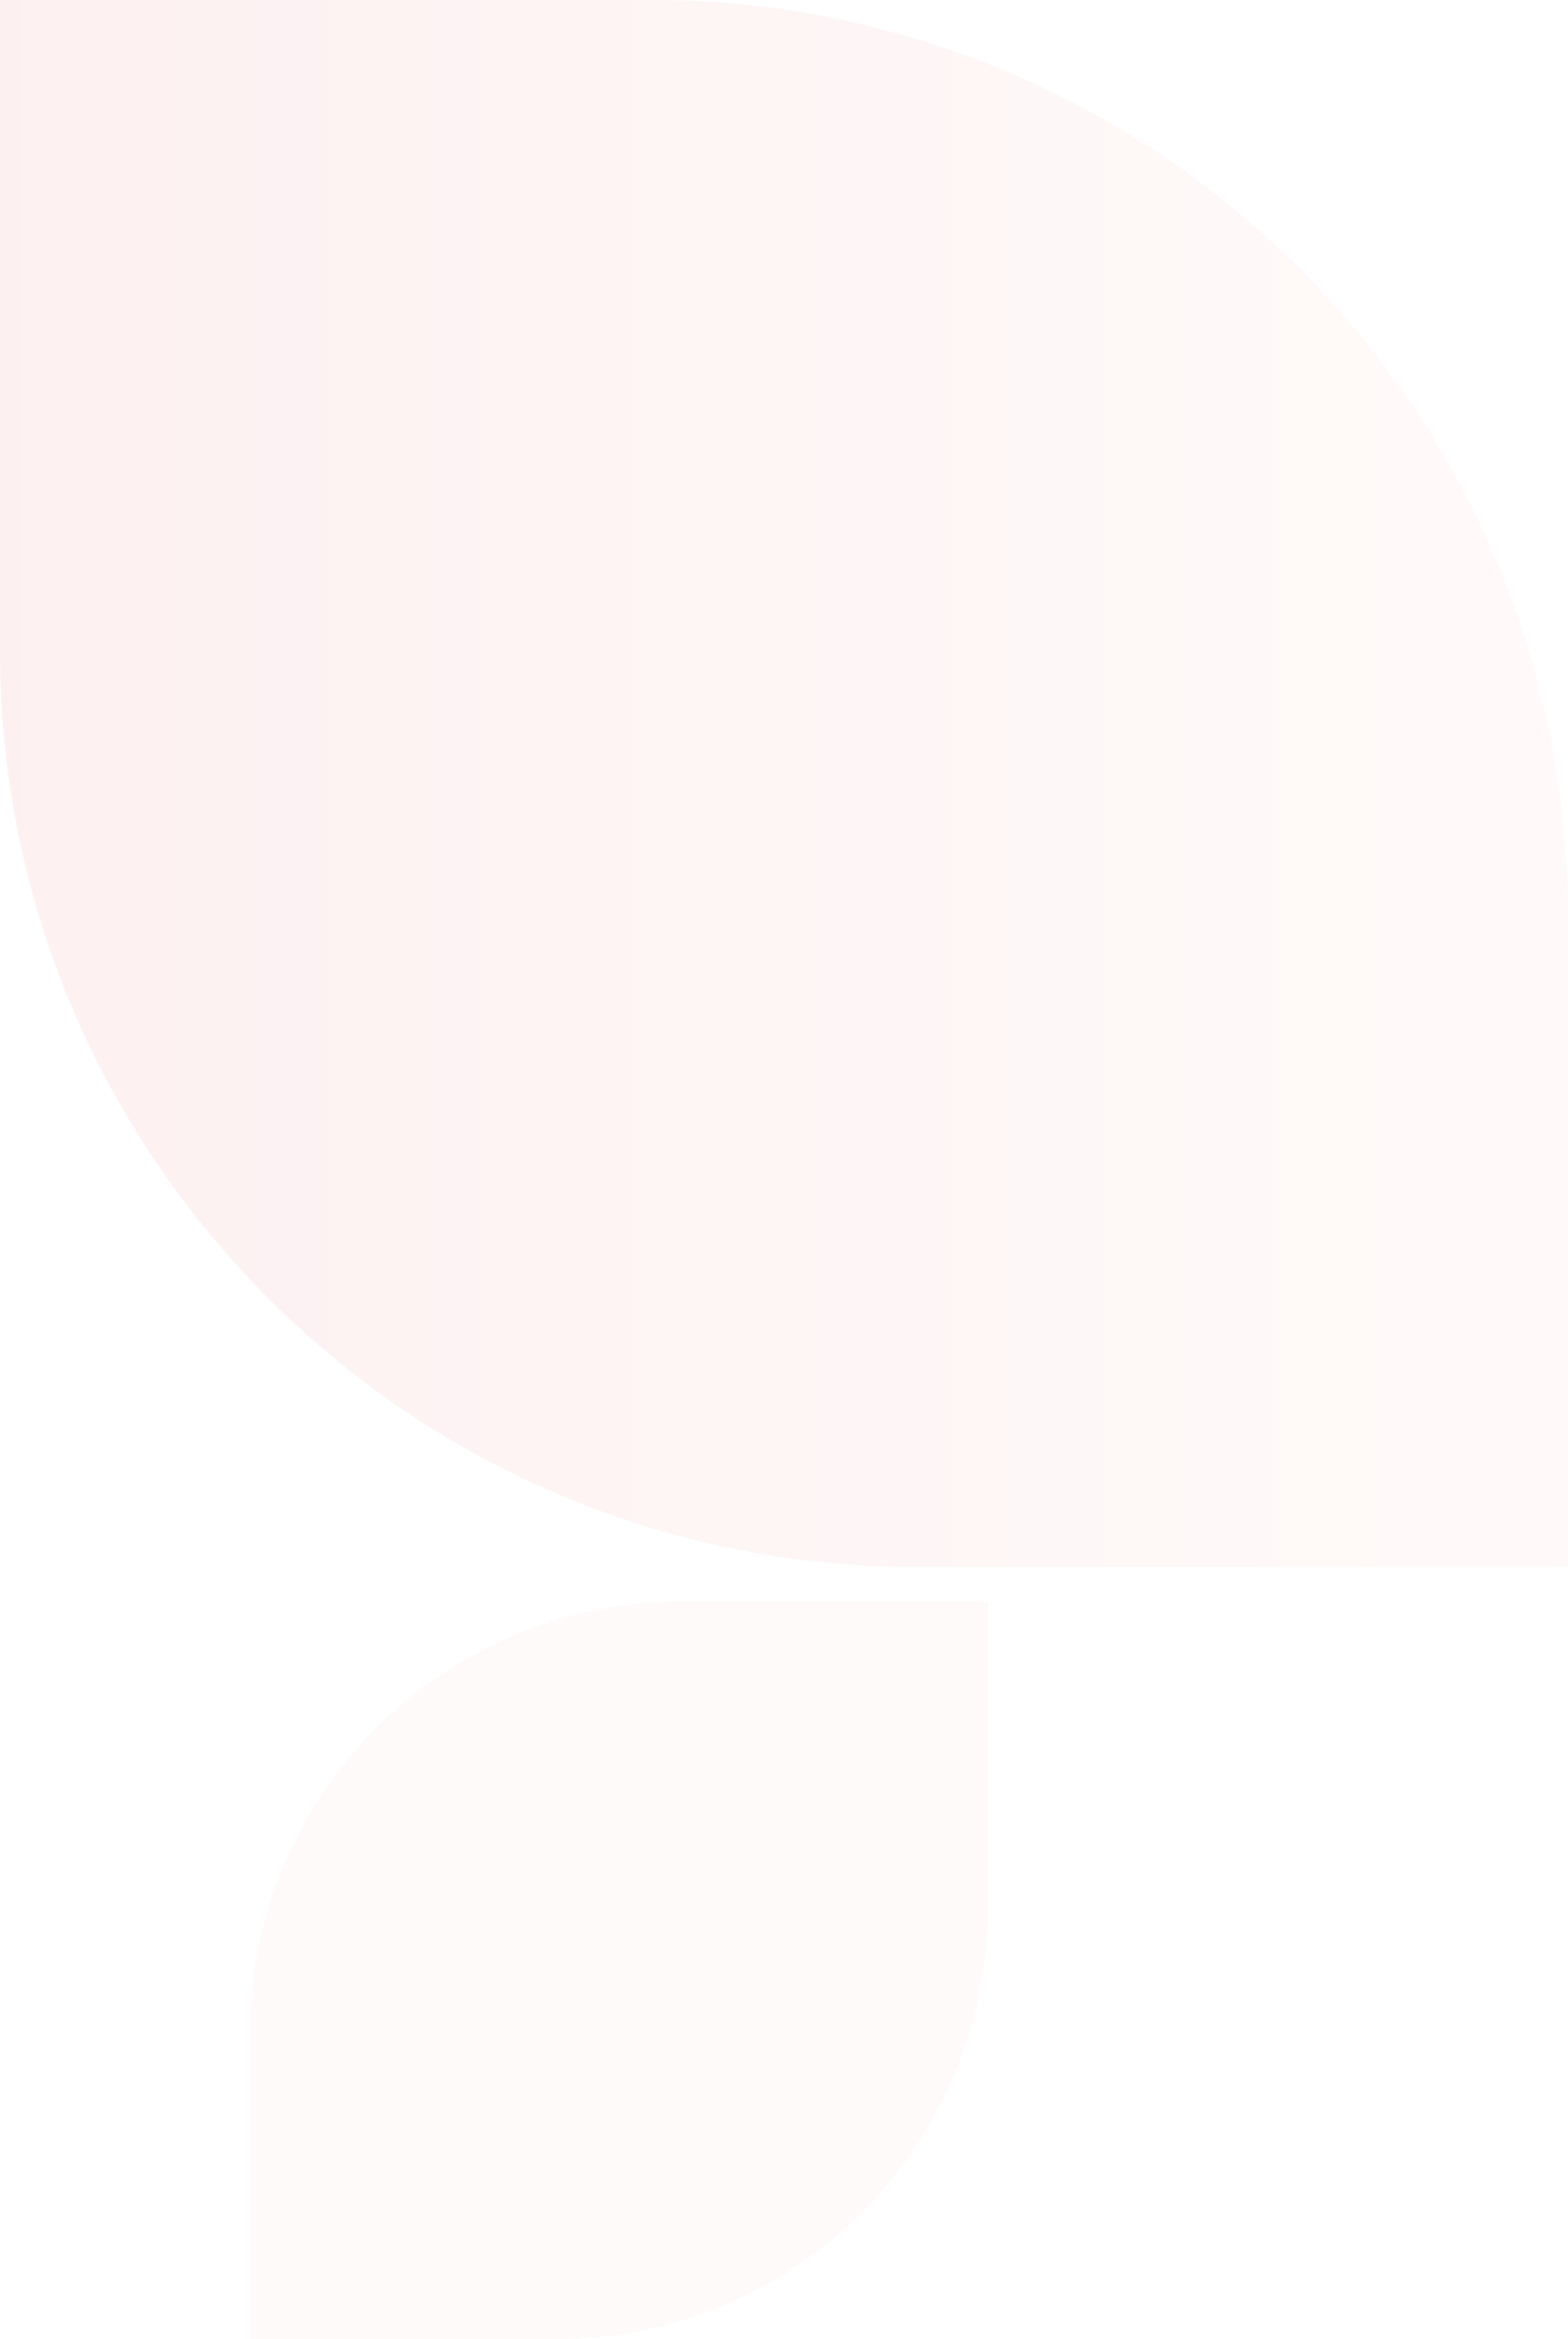 <?xml version="1.0" encoding="UTF-8"?> <svg xmlns="http://www.w3.org/2000/svg" width="550" height="820" viewBox="0 0 550 820" fill="none"><g opacity="0.1"><path d="M550 549.344L550 321.254C550 143.83 405.998 -2.32663e-05 228.363 0L1.05267e-05 2.99104e-05V228.09C3.38207e-05 405.514 144.002 549.344 321.637 549.344L550 549.344Z" fill="url(#paint0_linear_107_279)"></path><path d="M87.646 820H195.116C278.759 820 346.564 752.275 346.564 668.732L346.564 561.391H239.094C155.452 561.391 87.646 629.116 87.646 712.658V820Z" fill="#FDD1C7"></path></g><defs><linearGradient id="paint0_linear_107_279" x1="550" y1="410" x2="0" y2="410" gradientUnits="userSpaceOnUse"><stop stop-color="#FDD1C7"></stop><stop offset="1" stop-color="#EA6A72"></stop></linearGradient></defs></svg> 